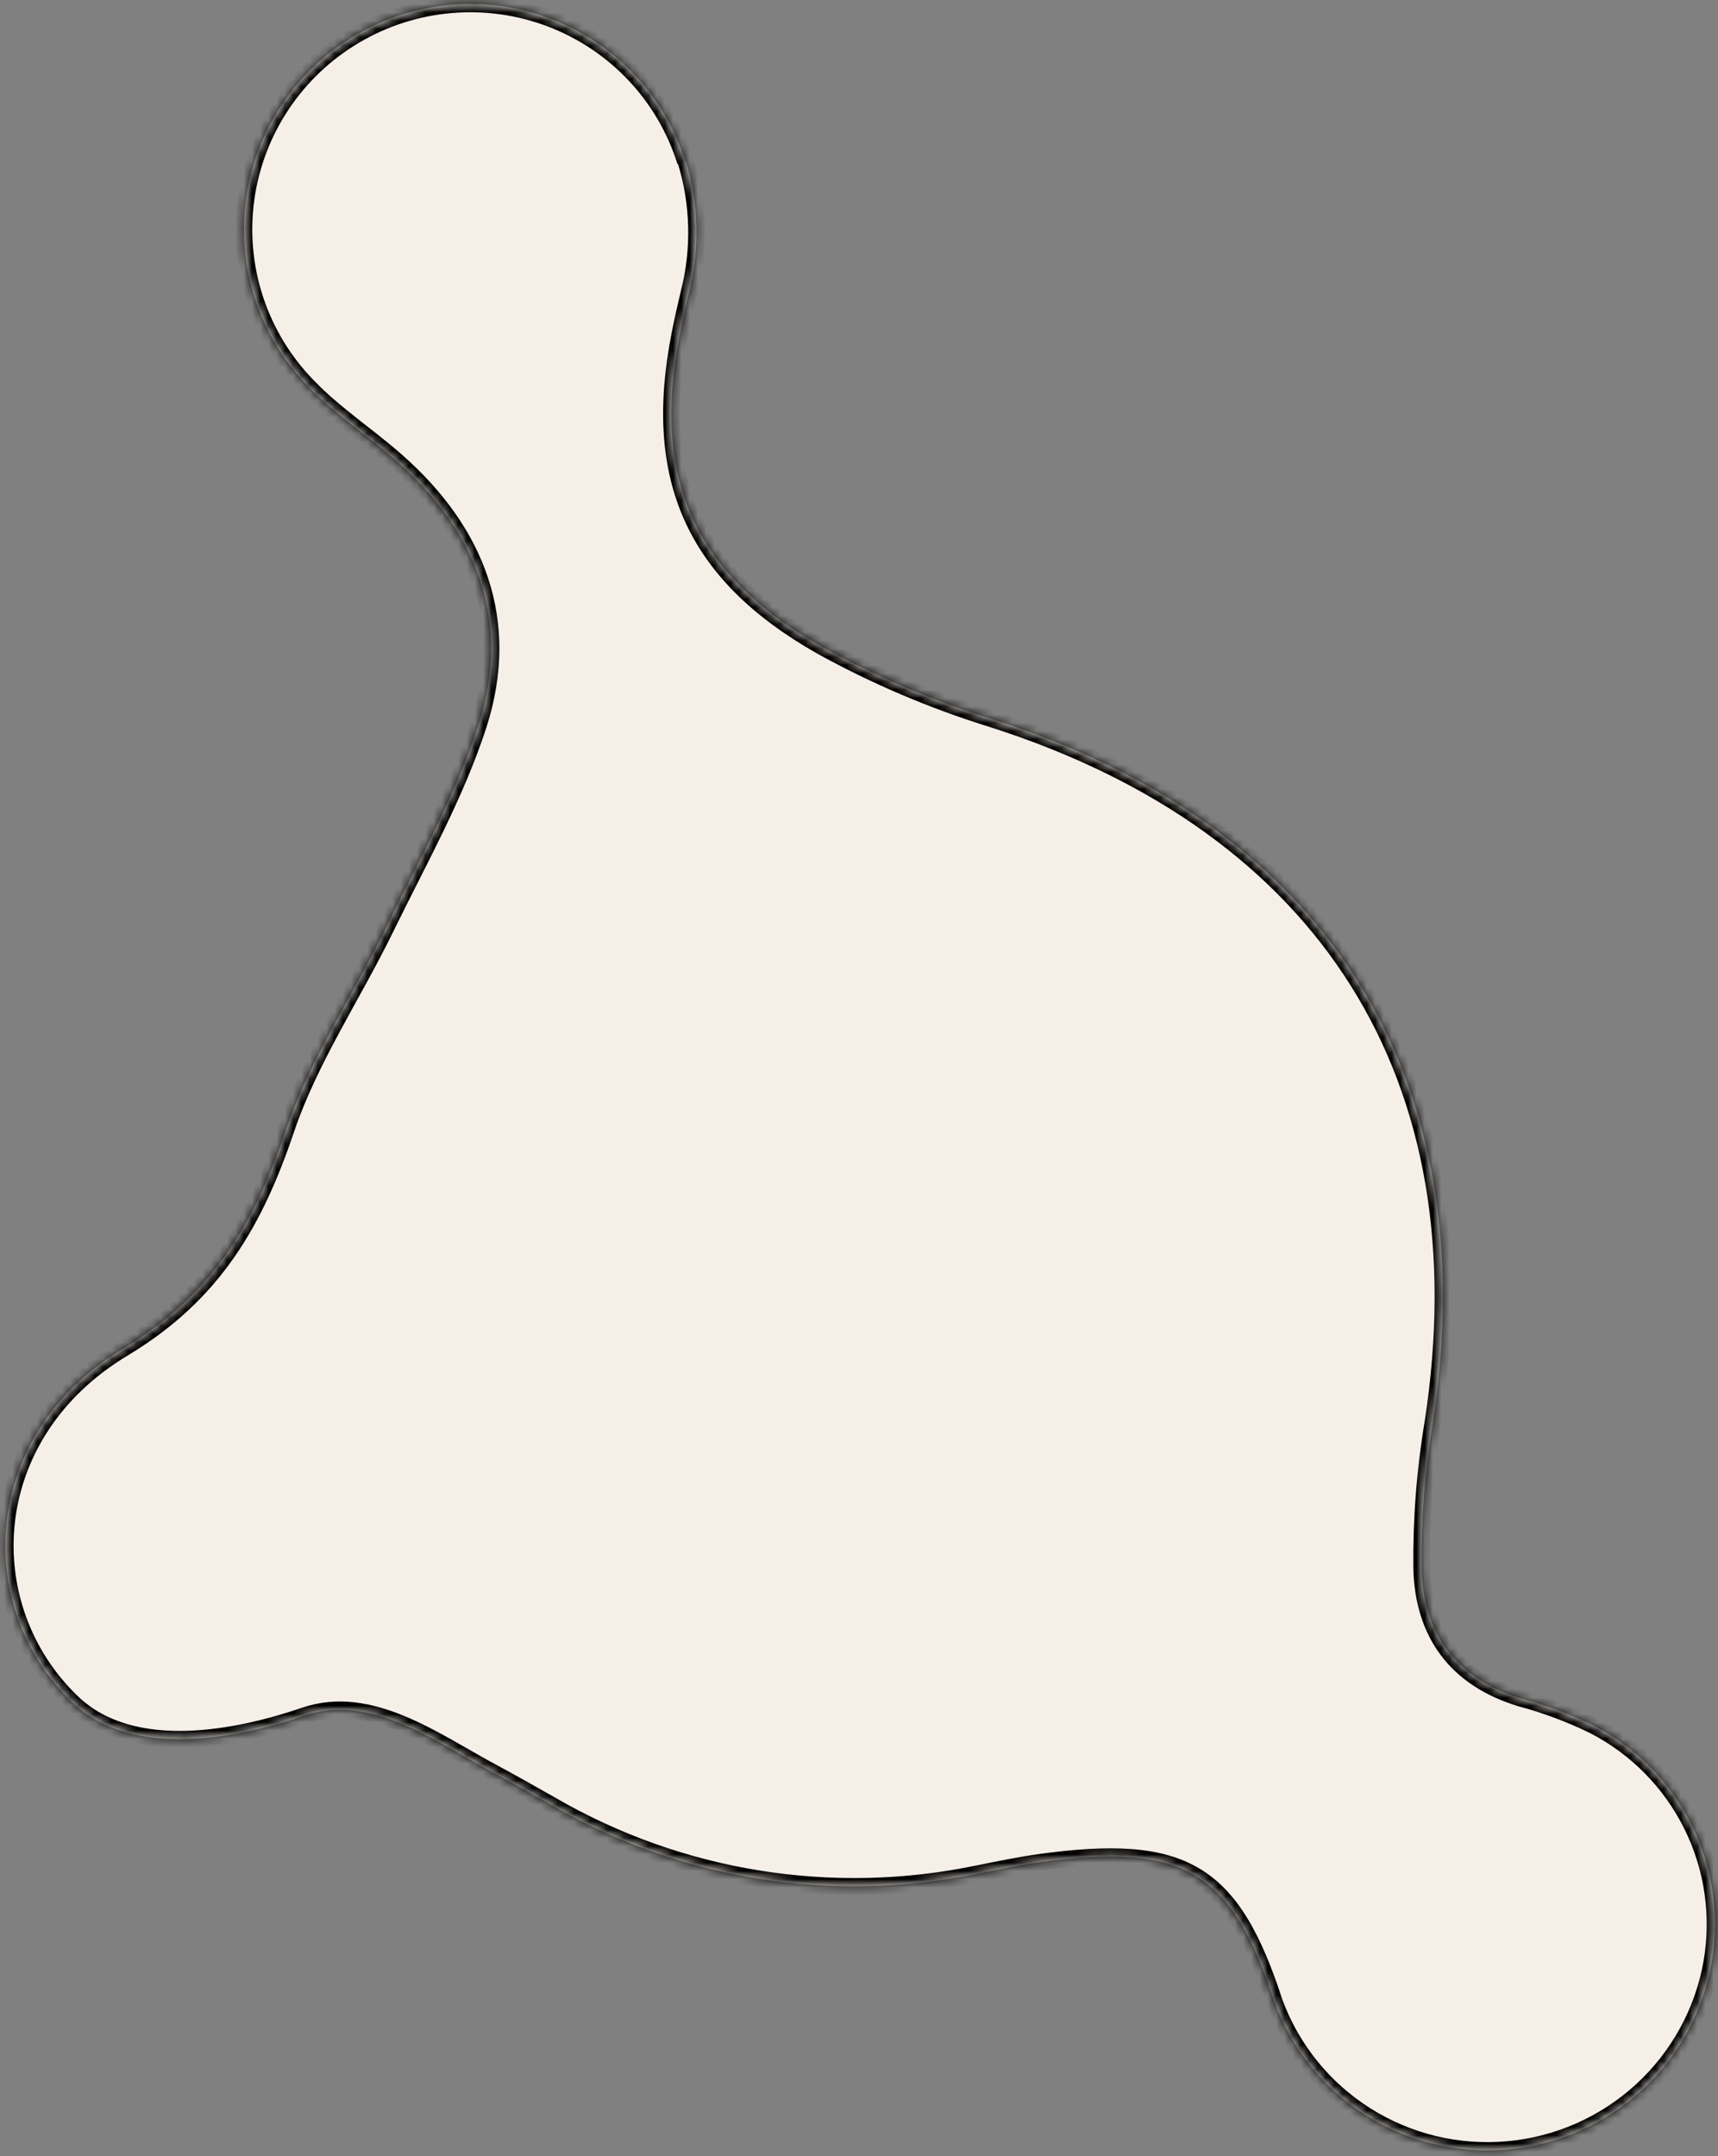 <?xml version="1.0" encoding="UTF-8"?> <svg xmlns="http://www.w3.org/2000/svg" width="208" height="261" viewBox="0 0 208 261" fill="none"><rect x="0" y="0" width="208" height="261" fill="#808080" stroke="none"/> <mask id="path-1-inside-1" fill="white"> <path d="M83.034 19.516C84.609 24.665 84.745 30.148 83.426 35.374C83.041 36.985 82.638 38.742 82.295 40.506C78.895 57.815 83.945 69.467 99.415 78.242C105.983 81.869 112.908 84.817 120.081 87.039C160.68 99.965 179.914 130.522 173.47 172.25C172.502 178.073 172.049 183.968 172.115 189.867C172.305 197.692 176.261 203.216 184.11 205.593C187.162 206.415 190.127 207.525 192.965 208.909C198.101 211.559 202.252 215.772 204.816 220.936C207.38 226.101 208.225 231.948 207.227 237.631C206.173 243.568 203.184 248.998 198.724 253.08C194.263 257.161 188.58 259.667 182.553 260.209C176.527 260.751 170.494 259.299 165.388 256.078C160.283 252.857 156.39 248.046 154.312 242.391C149.142 226.487 143.316 223.038 125.875 225.441C123.378 225.79 120.905 226.307 118.437 226.8C100.718 230.503 82.266 227.525 66.654 218.444C64.246 217.088 61.845 215.719 59.415 214.416C52.594 210.741 44.819 204.973 36.898 207.677C28.976 210.38 16.116 213.096 8.791 206.11C-3.321 194.55 -2.464 173.644 14.998 163.203C25.944 156.61 30.892 147.848 34.672 136.643C37.554 128.168 42.744 120.477 46.72 112.328C50.696 104.18 55.183 96.252 57.953 87.714C61.942 75.24 57.8 64.426 48.039 55.822C44.496 52.695 40.447 50.074 37.219 46.682C34.351 43.732 32.193 40.171 30.905 36.267C29.618 32.363 29.236 28.217 29.787 24.141C30.338 20.065 31.809 16.163 34.088 12.73C36.367 9.297 39.397 6.421 42.948 4.317C46.499 2.214 50.481 0.938 54.594 0.585C58.707 0.232 62.845 0.812 66.697 2.28C70.549 3.748 74.015 6.067 76.835 9.063C79.656 12.059 81.757 15.654 82.981 19.578"></path> </mask> <path d="M83.034 19.516C84.609 24.665 84.745 30.148 83.426 35.374C83.041 36.985 82.638 38.742 82.295 40.506C78.895 57.815 83.945 69.467 99.415 78.242C105.983 81.869 112.908 84.817 120.081 87.039C160.68 99.965 179.914 130.522 173.47 172.25C172.502 178.073 172.049 183.968 172.115 189.867C172.305 197.692 176.261 203.216 184.11 205.593C187.162 206.415 190.127 207.525 192.965 208.909C198.101 211.559 202.252 215.772 204.816 220.936C207.38 226.101 208.225 231.948 207.227 237.631C206.173 243.568 203.184 248.998 198.724 253.08C194.263 257.161 188.58 259.667 182.553 260.209C176.527 260.751 170.494 259.299 165.388 256.078C160.283 252.857 156.39 248.046 154.312 242.391C149.142 226.487 143.316 223.038 125.875 225.441C123.378 225.79 120.905 226.307 118.437 226.8C100.718 230.503 82.266 227.525 66.654 218.444C64.246 217.088 61.845 215.719 59.415 214.416C52.594 210.741 44.819 204.973 36.898 207.677C28.976 210.38 16.116 213.096 8.791 206.11C-3.321 194.55 -2.464 173.644 14.998 163.203C25.944 156.61 30.892 147.848 34.672 136.643C37.554 128.168 42.744 120.477 46.72 112.328C50.696 104.18 55.183 96.252 57.953 87.714C61.942 75.24 57.8 64.426 48.039 55.822C44.496 52.695 40.447 50.074 37.219 46.682C34.351 43.732 32.193 40.171 30.905 36.267C29.618 32.363 29.236 28.217 29.787 24.141C30.338 20.065 31.809 16.163 34.088 12.73C36.367 9.297 39.397 6.421 42.948 4.317C46.499 2.214 50.481 0.938 54.594 0.585C58.707 0.232 62.845 0.812 66.697 2.28C70.549 3.748 74.015 6.067 76.835 9.063C79.656 12.059 81.757 15.654 82.981 19.578" fill="#F5EFE8"></path> <path d="M83.426 35.374L82.457 35.13L82.454 35.142L83.426 35.374ZM82.295 40.506L83.276 40.699L83.277 40.697L82.295 40.506ZM99.415 78.242L98.922 79.112L98.932 79.117L99.415 78.242ZM120.081 87.039L120.384 86.086L120.377 86.084L120.081 87.039ZM173.47 172.25L174.457 172.414L174.459 172.403L173.47 172.25ZM172.115 189.867L171.115 189.878L171.115 189.891L172.115 189.867ZM184.11 205.593L183.82 206.55L183.835 206.555L183.85 206.559L184.11 205.593ZM192.965 208.909L193.424 208.02L193.414 208.015L193.404 208.01L192.965 208.909ZM207.227 237.631L208.211 237.806L208.212 237.804L207.227 237.631ZM154.312 242.391L153.361 242.7L153.366 242.718L153.373 242.736L154.312 242.391ZM125.875 225.441L125.739 224.451L125.737 224.451L125.875 225.441ZM118.437 226.8L118.241 225.819L118.233 225.821L118.437 226.8ZM66.654 218.444L67.157 217.579L67.151 217.576L67.145 217.572L66.654 218.444ZM59.415 214.416L58.941 215.296L58.943 215.297L59.415 214.416ZM8.791 206.11L8.1 206.834L8.101 206.834L8.791 206.11ZM14.998 163.203L15.511 164.062L15.514 164.06L14.998 163.203ZM34.672 136.643L33.725 136.321L33.724 136.324L34.672 136.643ZM57.953 87.714L58.904 88.022L58.905 88.018L57.953 87.714ZM48.039 55.822L47.377 56.572L47.378 56.573L48.039 55.822ZM37.219 46.682L37.944 45.993L37.936 45.985L37.219 46.682ZM82.078 19.809C83.599 24.783 83.73 30.08 82.457 35.13L84.396 35.619C85.759 30.216 85.619 24.547 83.991 19.224L82.078 19.809ZM82.454 35.142C82.067 36.758 81.66 38.531 81.313 40.315L83.277 40.697C83.615 38.954 84.015 37.213 84.399 35.607L82.454 35.142ZM81.314 40.313C79.588 49.098 79.985 56.563 82.867 62.984C85.75 69.407 91.063 74.654 98.922 79.112L99.909 77.372C92.297 73.055 87.35 68.088 84.691 62.165C82.031 56.238 81.602 49.223 83.276 40.699L81.314 40.313ZM98.932 79.117C105.559 82.778 112.547 85.752 119.785 87.994L120.377 86.084C113.268 83.882 106.407 80.961 99.899 77.367L98.932 79.117ZM119.777 87.992C139.902 94.399 154.643 105.145 163.569 119.375C172.495 133.604 175.675 151.421 172.482 172.098L174.459 172.403C177.709 151.351 174.494 133.026 165.264 118.312C156.035 103.6 140.859 92.605 120.384 86.086L119.777 87.992ZM172.484 172.086C171.506 177.967 171.048 183.92 171.115 189.878L173.115 189.856C173.049 184.015 173.499 178.179 174.457 172.414L172.484 172.086ZM171.115 189.891C171.214 193.969 172.298 197.519 174.441 200.373C176.584 203.229 179.73 205.312 183.82 206.55L184.4 204.636C180.64 203.498 177.884 201.629 176.04 199.173C174.195 196.715 173.206 193.59 173.114 189.843L171.115 189.891ZM183.85 206.559C186.84 207.364 189.746 208.452 192.527 209.808L193.404 208.01C190.508 206.598 187.483 205.465 184.37 204.628L183.85 206.559ZM192.507 209.798C197.453 212.35 201.451 216.408 203.92 221.381L205.712 220.492C203.052 215.136 198.748 210.768 193.424 208.02L192.507 209.798ZM203.92 221.381C206.39 226.354 207.203 231.986 206.242 237.459L208.212 237.804C209.246 231.911 208.371 225.847 205.712 220.492L203.92 221.381ZM206.242 237.457C205.227 243.176 202.347 248.408 198.049 252.342L199.399 253.817C204.021 249.588 207.119 243.96 208.211 237.806L206.242 237.457ZM198.049 252.342C193.75 256.276 188.272 258.691 182.464 259.213L182.643 261.205C188.887 260.644 194.776 258.047 199.399 253.817L198.049 252.342ZM182.464 259.213C176.655 259.736 170.841 258.336 165.922 255.232L164.855 256.924C170.146 260.262 176.398 261.767 182.643 261.205L182.464 259.213ZM165.922 255.232C161.003 252.128 157.252 247.494 155.25 242.046L153.373 242.736C155.527 248.598 159.563 253.585 164.855 256.924L165.922 255.232ZM155.263 242.082C152.667 234.095 149.825 228.941 145.207 226.192C140.605 223.452 134.479 223.246 125.739 224.451L126.012 226.432C134.712 225.233 140.219 225.55 144.184 227.91C148.132 230.26 150.787 234.783 153.361 242.7L155.263 242.082ZM125.737 224.451C123.204 224.804 120.695 225.33 118.241 225.819L118.633 227.781C121.116 227.285 123.553 226.775 126.013 226.432L125.737 224.451ZM118.233 225.821C100.755 229.474 82.554 226.536 67.157 217.579L66.151 219.308C81.977 228.514 100.682 231.532 118.642 227.779L118.233 225.821ZM67.145 217.572C64.743 216.221 62.329 214.844 59.888 213.535L58.943 215.297C61.36 216.594 63.748 217.956 66.164 219.315L67.145 217.572ZM59.889 213.536C56.581 211.753 52.797 209.318 48.95 207.73C45.056 206.122 40.861 205.267 36.575 206.73L37.221 208.623C40.855 207.382 44.509 208.06 48.187 209.578C51.914 211.117 55.428 213.404 58.941 215.296L59.889 213.536ZM36.575 206.73C32.66 208.066 27.572 209.388 22.593 209.527C17.605 209.667 12.872 208.62 9.481 205.386L8.101 206.834C12.035 210.586 17.395 211.674 22.649 211.527C27.911 211.379 33.213 209.991 37.221 208.623L36.575 206.73ZM9.481 205.387C-2.155 194.28 -1.381 174.162 15.511 164.062L14.485 162.345C-3.547 173.127 -4.488 194.819 8.1 206.834L9.481 205.387ZM15.514 164.06C26.738 157.299 31.798 148.292 35.619 136.963L33.724 136.324C29.987 147.404 25.15 155.921 14.482 162.347L15.514 164.06ZM35.618 136.965C37.032 132.808 39.018 128.825 41.166 124.837C43.301 120.874 45.619 116.864 47.619 112.767L45.821 111.89C43.844 115.941 41.58 119.851 39.405 123.889C37.243 127.902 35.193 132.003 33.725 136.321L35.618 136.965ZM47.619 112.767C51.558 104.693 56.105 96.649 58.904 88.022L57.002 87.405C54.26 95.854 49.834 103.666 45.821 111.89L47.619 112.767ZM58.905 88.018C60.959 81.596 60.93 75.558 59.102 70.004C57.278 64.461 53.682 59.464 48.7 55.072L47.378 56.573C52.157 60.785 55.513 65.497 57.203 70.63C58.889 75.753 58.936 81.358 57 87.409L58.905 88.018ZM48.701 55.073C46.903 53.486 44.968 52.02 43.131 50.567C41.279 49.102 39.506 47.635 37.944 45.993L36.495 47.371C38.16 49.121 40.026 50.661 41.891 52.136C43.772 53.624 45.633 55.032 47.377 56.572L48.701 55.073ZM37.936 45.985C35.174 43.143 33.095 39.714 31.855 35.954L29.956 36.58C31.29 40.628 33.529 44.32 36.502 47.379L37.936 45.985ZM31.855 35.954C30.616 32.194 30.247 28.201 30.778 24.275L28.796 24.007C28.225 28.233 28.621 32.532 29.956 36.58L31.855 35.954ZM30.778 24.275C31.309 20.349 32.725 16.591 34.921 13.283L33.255 12.177C30.892 15.736 29.368 19.78 28.796 24.007L30.778 24.275ZM34.921 13.283C37.117 9.976 40.035 7.204 43.458 5.178L42.438 3.457C38.758 5.637 35.618 8.618 33.255 12.177L34.921 13.283ZM43.458 5.178C46.88 3.151 50.716 1.921 54.68 1.581L54.509 -0.412C50.246 -0.046 46.119 1.277 42.438 3.457L43.458 5.178ZM54.68 1.581C58.643 1.241 62.63 1.8 66.341 3.214L67.053 1.346C63.06 -0.177 58.772 -0.777 54.509 -0.412L54.68 1.581ZM66.341 3.214C70.052 4.629 73.391 6.863 76.107 9.749L77.563 8.378C74.639 5.272 71.046 2.868 67.053 1.346L66.341 3.214ZM76.107 9.749C78.824 12.634 80.847 16.097 82.026 19.876L83.936 19.28C82.666 15.211 80.487 11.484 77.563 8.378L76.107 9.749Z" fill="black" mask="url(#path-1-inside-1)"></path> </svg> 